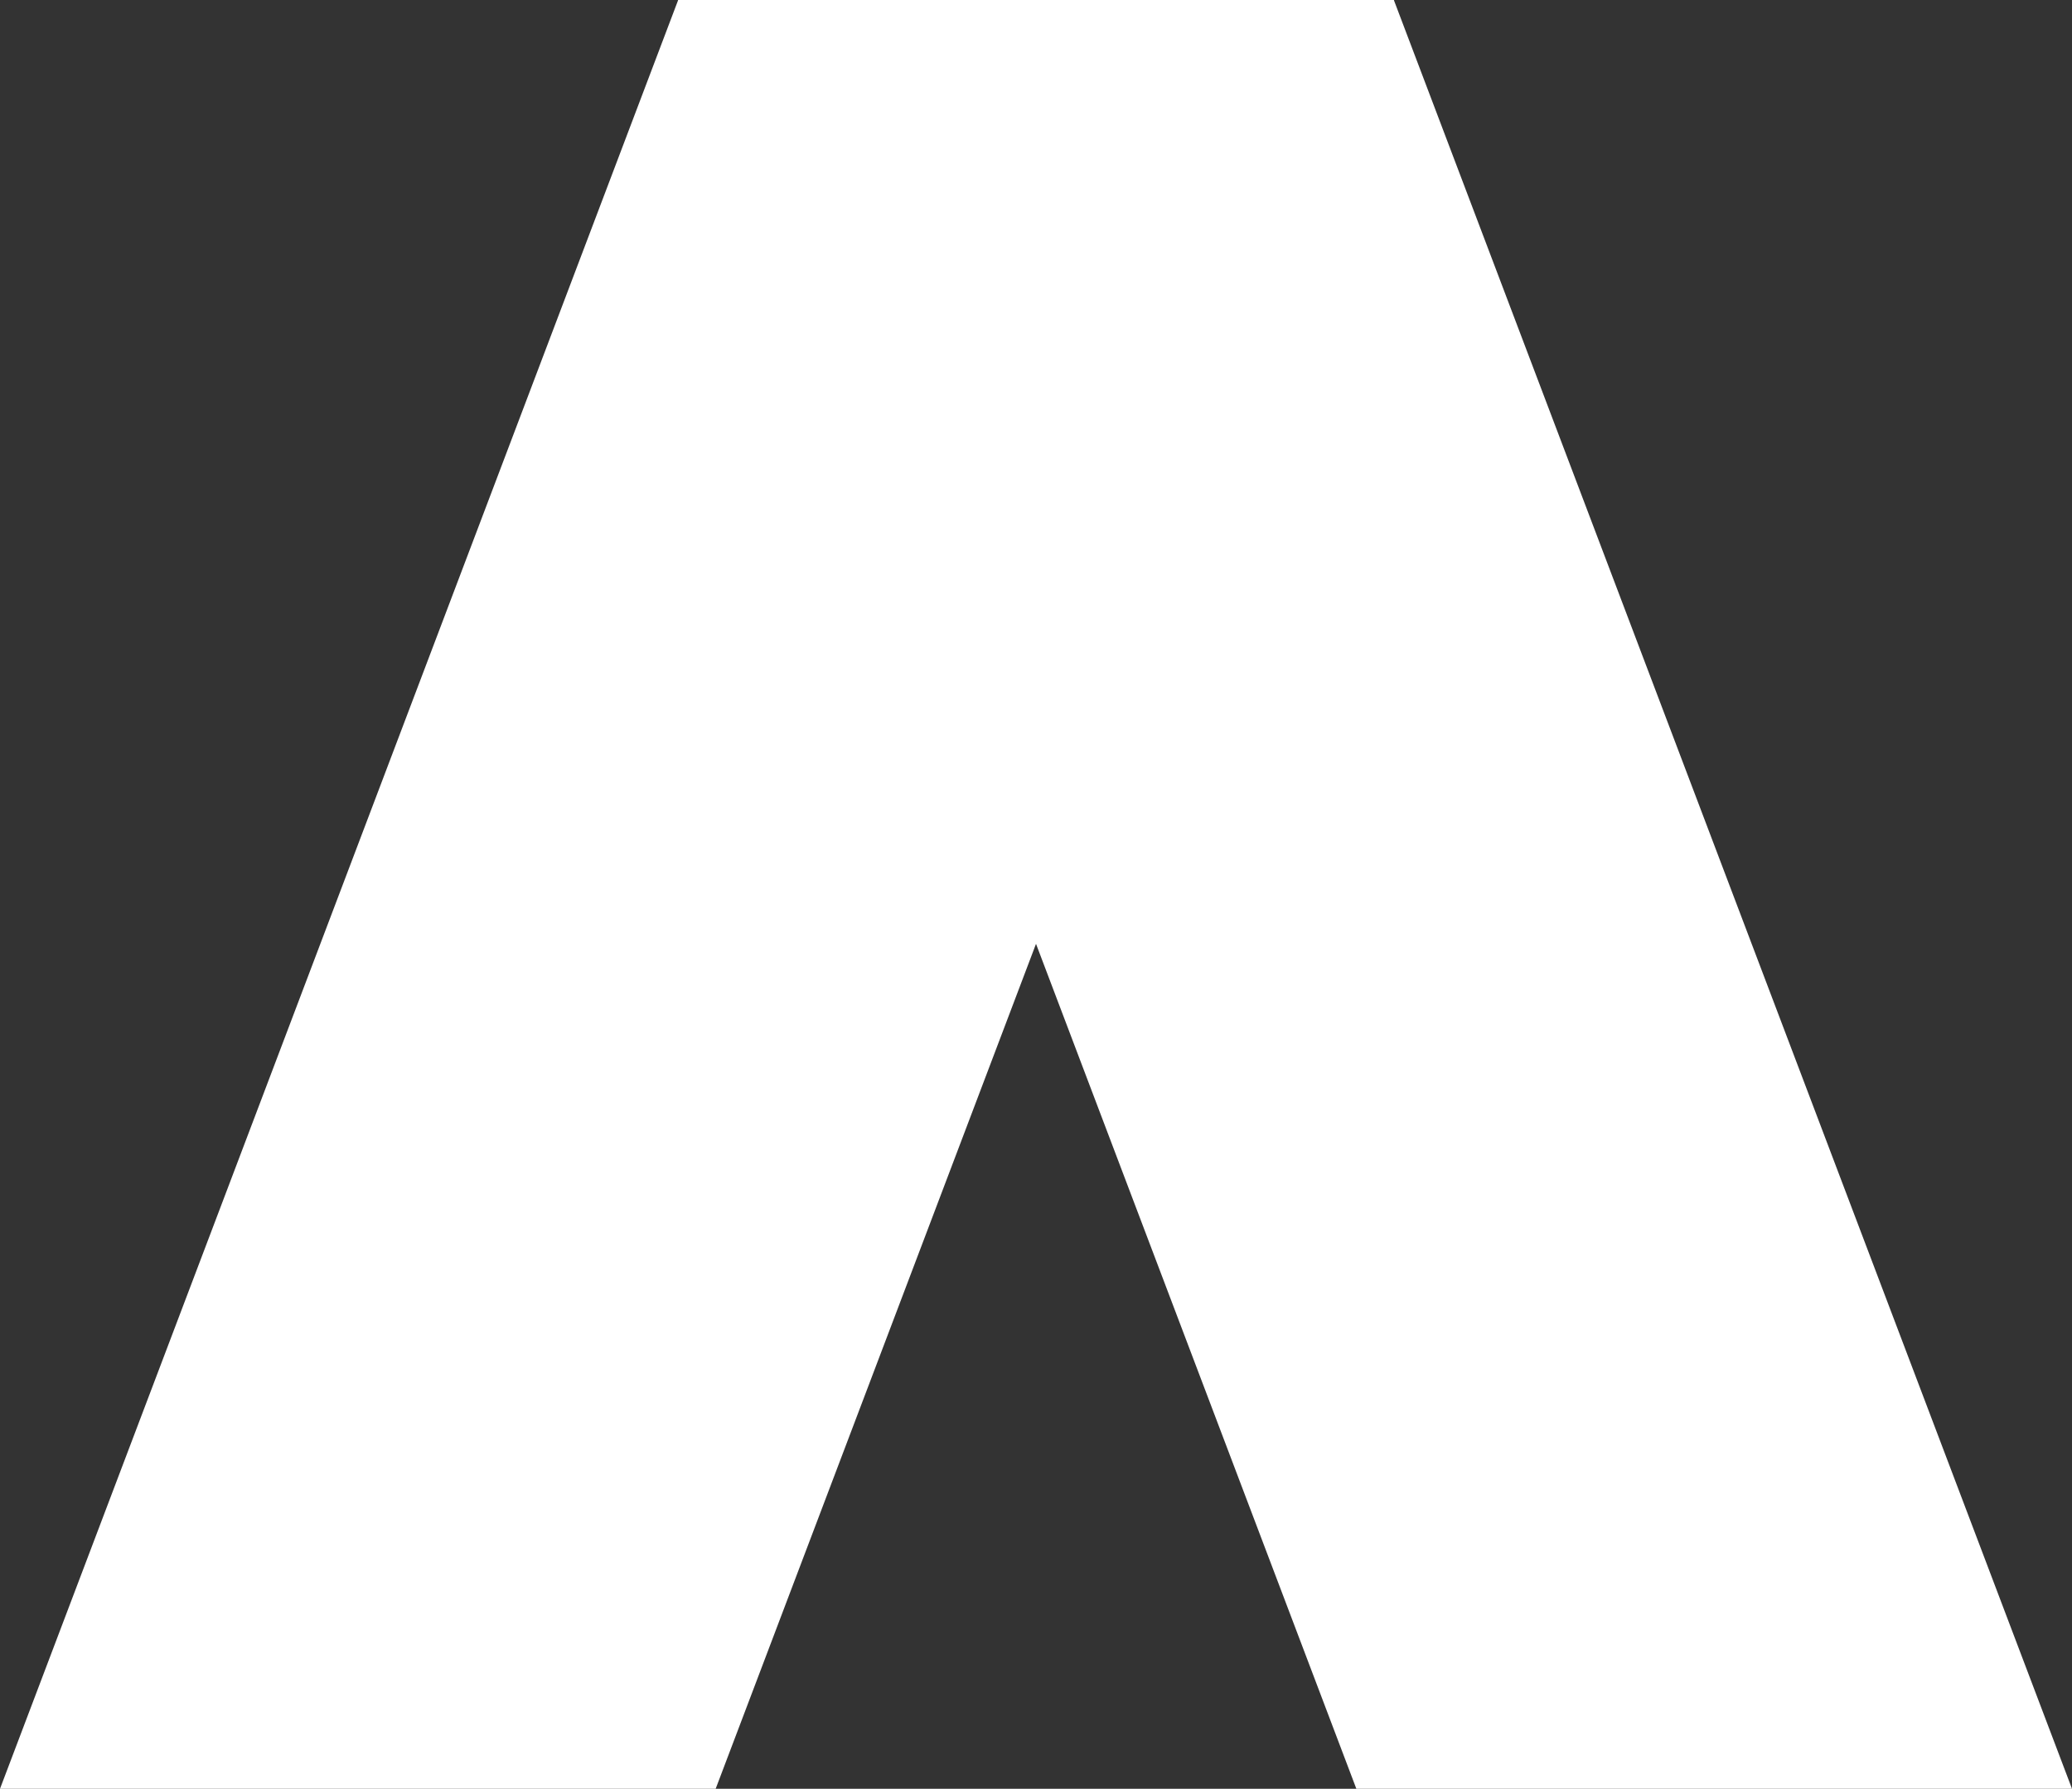 <svg xmlns="http://www.w3.org/2000/svg" width="455.083" height="392.963" viewBox="0 0 455.083 392.963">
  <rect x="0" y="0" width="455.083" height="392.963" fill="#333333" stroke="none"/>
  <g id="グループ_5245" data-name="グループ 5245" transform="translate(10943 19300)">
    <path id="パス_1656" data-name="パス 1656" d="M736.478,172.628H579.294L728.245,565.591H885.426Z" transform="translate(-11373.343 -19472.629)" fill="#fff"/>
    <path id="パス_1657" data-name="パス 1657" d="M579.295,172.628H736.479L587.528,565.591H430.343Z" transform="translate(-11373.343 -19472.629)" fill="#fff"/>
  </g>
</svg>
